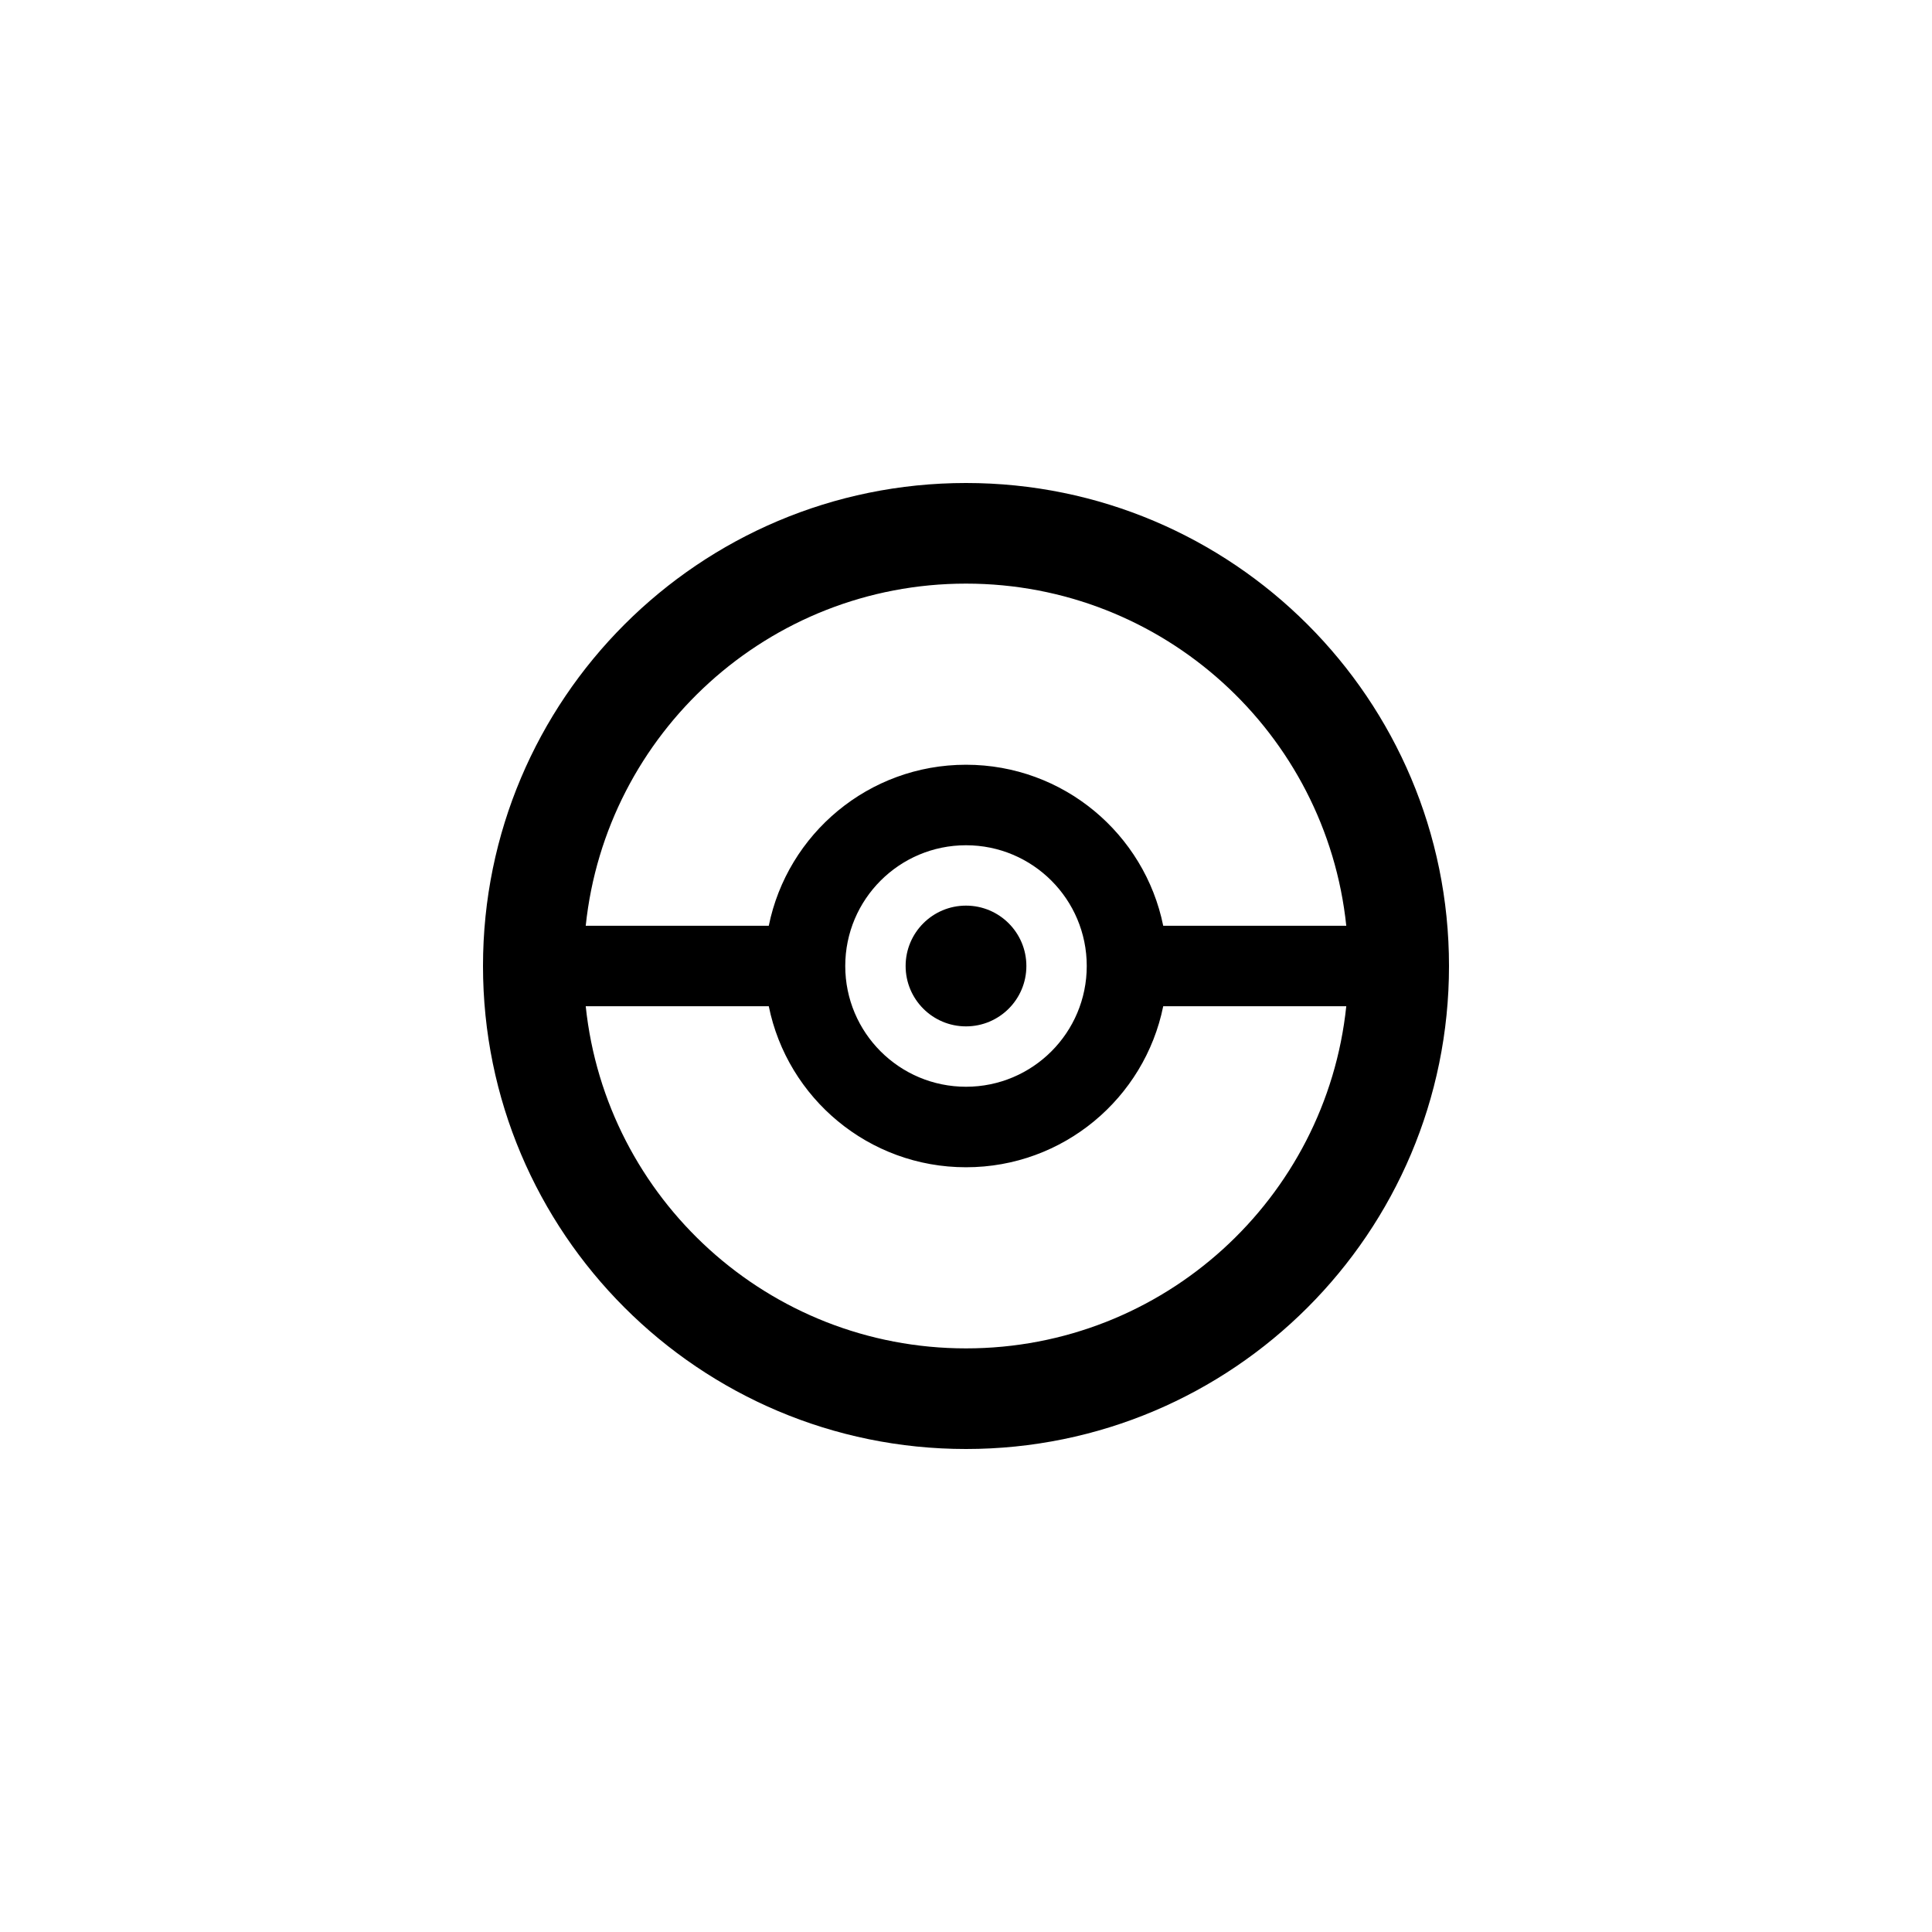 <?xml version="1.0" encoding="utf-8"?>
<!DOCTYPE svg PUBLIC "-//W3C//DTD SVG 1.1//EN" "http://www.w3.org/Graphics/SVG/1.1/DTD/svg11.dtd">
<!-- Uploaded to: SVG Repo, www.svgrepo.com, Generator: SVG Repo Mixer Tools -->
<svg width="800px" height="800px" viewBox="0 0 76 76" xmlns="http://www.w3.org/2000/svg" xmlns:xlink="http://www.w3.org/1999/xlink" version="1.1" baseProfile="full" enable-background="new 0 0 76.00 76.00" xml:space="preserve">
	<path fill="#000000" fill-opacity="1" stroke-width="0.2" stroke-linejoin="round" d="M 38,19C 48.493,19 57,27.507 57,38C 57,48.493 48.493,57 38,57C 27.507,57 19,48.493 19,38C 19,27.507 27.507,19 38,19 Z M 38,22.958C 30.227,22.958 23.832,28.854 23.041,36.417L 30.242,36.417C 30.975,32.803 34.17,30.083 38,30.083C 41.83,30.083 45.025,32.803 45.758,36.417L 52.959,36.417C 52.168,28.854 45.773,22.958 38,22.958 Z M 23.041,39.583C 23.832,47.146 30.227,53.042 38,53.042C 45.773,53.042 52.168,47.146 52.959,39.583L 45.758,39.583C 45.025,43.197 41.83,45.917 38,45.917C 34.17,45.917 30.975,43.197 30.242,39.583L 23.041,39.583 Z M 38,33.25C 35.377,33.25 33.25,35.377 33.25,38C 33.25,40.623 35.377,42.75 38,42.75C 40.623,42.75 42.75,40.623 42.75,38C 42.75,35.377 40.623,33.25 38,33.25 Z M 38,35.625C 39.312,35.625 40.375,36.688 40.375,38C 40.375,39.312 39.312,40.375 38,40.375C 36.688,40.375 35.625,39.312 35.625,38C 35.625,36.688 36.688,35.625 38,35.625 Z "/>
</svg>
